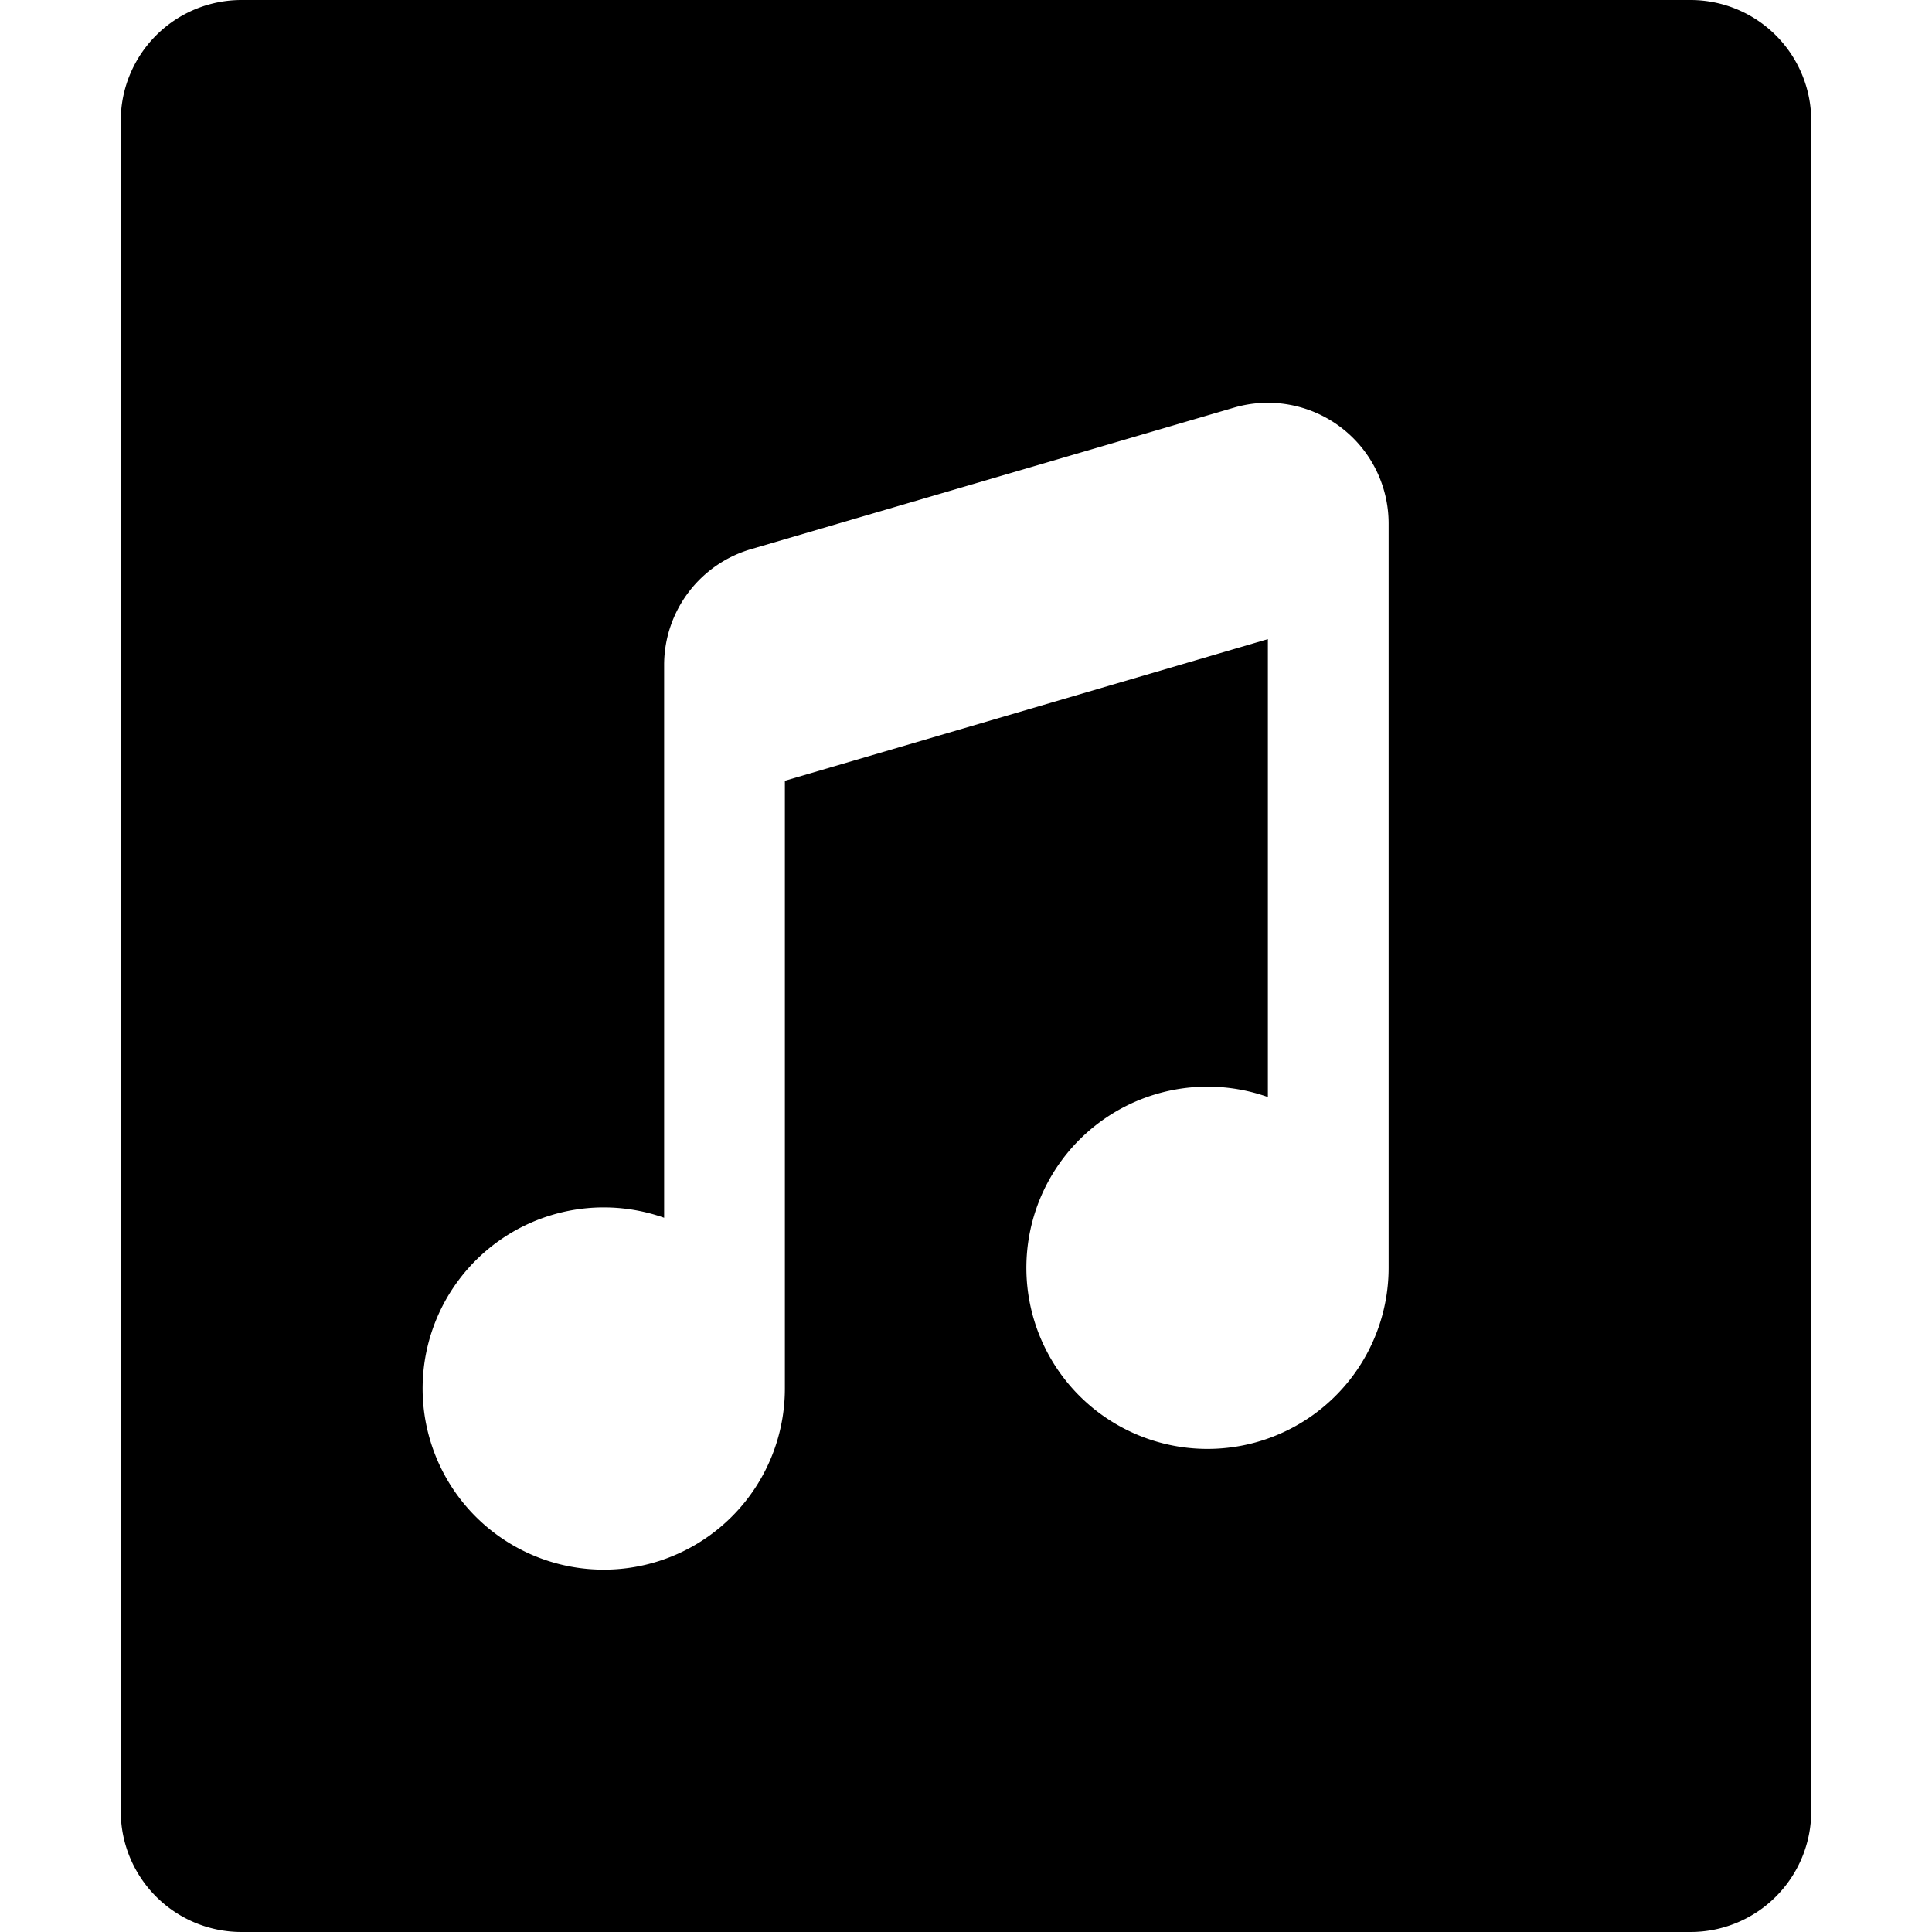 <svg xmlns="http://www.w3.org/2000/svg" fill="none" viewBox="0 0 16 16" class="acv-icon"><path fill="currentColor" fill-rule="evenodd" d="M2 0a1 1 0 0 0-1 1v14a1 1 0 0 0 1 1h12a1 1 0 0 0 1-1V1a1 1 0 0 0-1-1H2Zm3.5 5.5a1 1 0 0 1 .719-.952l4-1.172a1 1 0 0 1 1.281.96V10.5a1.5 1.5 0 1 1-1-1.415V5.293l-4 1.173V11.5a1.5 1.5 0 1 1-1-1.415V5.5Z" clip-rule="evenodd"/></svg>
